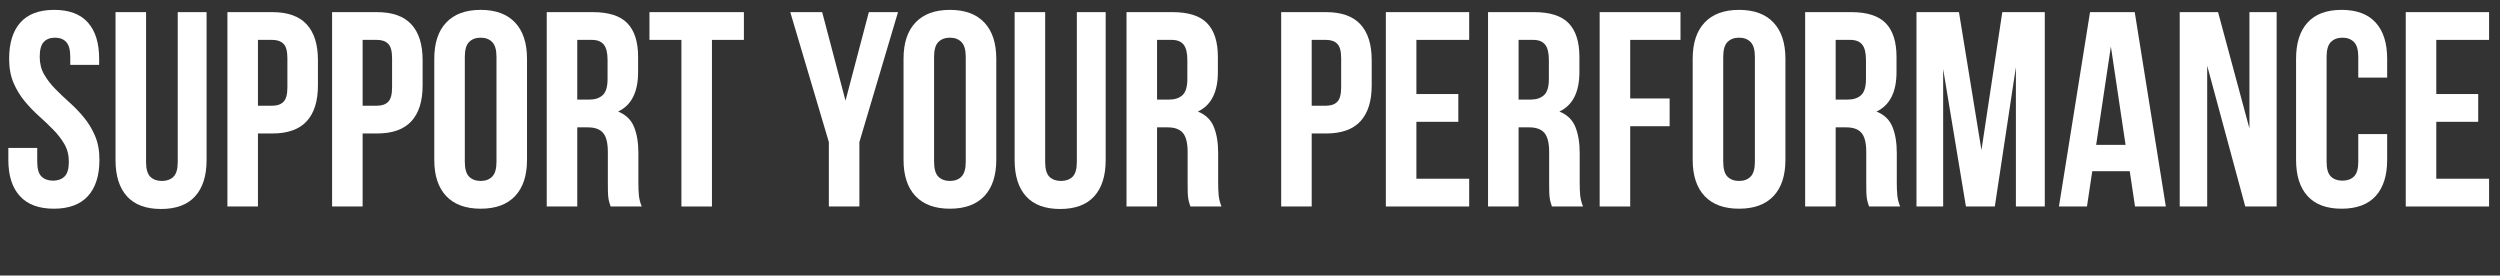 <svg version="1.0" preserveAspectRatio="xMidYMid meet" height="122" viewBox="0 0 830.25 91.5" zoomAndPan="magnify" width="1107" xmlns:xlink="http://www.w3.org/1999/xlink" xmlns="http://www.w3.org/2000/svg"><rect x="0" y="0" width="830.25" height="91.5" fill="#333333" stroke="none"/><defs><g></g></defs><g fill-opacity="1" fill="#ffffff"><g transform="translate(0.645, 68.576)"><g><path d="M 2.391 -49.062 C 2.391 -54.289 3.633 -58.301 6.125 -61.094 C 8.625 -63.895 12.363 -65.297 17.344 -65.297 C 22.32 -65.297 26.055 -63.895 28.547 -61.094 C 31.035 -58.301 32.281 -54.289 32.281 -49.062 L 32.281 -47.031 L 22.688 -47.031 L 22.688 -49.703 C 22.688 -52.035 22.238 -53.676 21.344 -54.625 C 20.457 -55.582 19.211 -56.062 17.609 -56.062 C 16.016 -56.062 14.77 -55.582 13.875 -54.625 C 12.988 -53.676 12.547 -52.035 12.547 -49.703 C 12.547 -47.492 13.035 -45.539 14.016 -43.844 C 15.004 -42.156 16.234 -40.555 17.703 -39.047 C 19.18 -37.547 20.766 -36.039 22.453 -34.531 C 24.141 -33.031 25.723 -31.383 27.203 -29.594 C 28.68 -27.812 29.91 -25.785 30.891 -23.516 C 31.879 -21.242 32.375 -18.57 32.375 -15.5 C 32.375 -10.27 31.098 -6.254 28.547 -3.453 C 25.992 -0.66 22.227 0.734 17.25 0.734 C 12.27 0.734 8.504 -0.66 5.953 -3.453 C 3.398 -6.254 2.125 -10.27 2.125 -15.5 L 2.125 -19.453 L 11.719 -19.453 L 11.719 -14.844 C 11.719 -12.508 12.191 -10.879 13.141 -9.953 C 14.098 -9.035 15.375 -8.578 16.969 -8.578 C 18.562 -8.578 19.832 -9.035 20.781 -9.953 C 21.738 -10.879 22.219 -12.508 22.219 -14.844 C 22.219 -17.062 21.727 -19.016 20.75 -20.703 C 19.77 -22.391 18.539 -23.984 17.062 -25.484 C 15.582 -26.992 14 -28.504 12.312 -30.016 C 10.625 -31.523 9.039 -33.172 7.562 -34.953 C 6.082 -36.734 4.848 -38.758 3.859 -41.031 C 2.879 -43.312 2.391 -45.988 2.391 -49.062 Z M 2.391 -49.062"></path></g></g></g><g fill-opacity="1" fill="#ffffff"><g transform="translate(35.134, 68.576)"><g><path d="M 13.375 -64.547 L 13.375 -14.75 C 13.375 -12.414 13.848 -10.785 14.797 -9.859 C 15.754 -8.941 17.031 -8.484 18.625 -8.484 C 20.227 -8.484 21.504 -8.941 22.453 -9.859 C 23.41 -10.785 23.891 -12.414 23.891 -14.75 L 23.891 -64.547 L 33.469 -64.547 L 33.469 -15.406 C 33.469 -10.176 32.191 -6.16 29.641 -3.359 C 27.098 -0.566 23.332 0.828 18.344 0.828 C 13.363 0.828 9.598 -0.566 7.047 -3.359 C 4.504 -6.16 3.234 -10.176 3.234 -15.406 L 3.234 -64.547 Z M 13.375 -64.547"></path></g></g></g><g fill-opacity="1" fill="#ffffff"><g transform="translate(71.835, 68.576)"><g><path d="M 18.625 -64.547 C 23.727 -64.547 27.523 -63.191 30.016 -60.484 C 32.504 -57.785 33.75 -53.82 33.75 -48.594 L 33.75 -40.203 C 33.75 -34.984 32.504 -31.02 30.016 -28.312 C 27.523 -25.602 23.727 -24.25 18.625 -24.25 L 13.828 -24.25 L 13.828 0 L 3.688 0 L 3.688 -64.547 Z M 13.828 -55.328 L 13.828 -33.469 L 18.625 -33.469 C 20.227 -33.469 21.457 -33.898 22.312 -34.766 C 23.176 -35.629 23.609 -37.227 23.609 -39.562 L 23.609 -49.25 C 23.609 -51.582 23.176 -53.176 22.312 -54.031 C 21.457 -54.895 20.227 -55.328 18.625 -55.328 Z M 13.828 -55.328"></path></g></g></g><g fill-opacity="1" fill="#ffffff"><g transform="translate(106.6, 68.576)"><g><path d="M 18.625 -64.547 C 23.727 -64.547 27.523 -63.191 30.016 -60.484 C 32.504 -57.785 33.75 -53.82 33.75 -48.594 L 33.75 -40.203 C 33.75 -34.984 32.504 -31.02 30.016 -28.312 C 27.523 -25.602 23.727 -24.25 18.625 -24.25 L 13.828 -24.25 L 13.828 0 L 3.688 0 L 3.688 -64.547 Z M 13.828 -55.328 L 13.828 -33.469 L 18.625 -33.469 C 20.227 -33.469 21.457 -33.898 22.312 -34.766 C 23.176 -35.629 23.609 -37.227 23.609 -39.562 L 23.609 -49.25 C 23.609 -51.582 23.176 -53.176 22.312 -54.031 C 21.457 -54.895 20.227 -55.328 18.625 -55.328 Z M 13.828 -55.328"></path></g></g></g><g fill-opacity="1" fill="#ffffff"><g transform="translate(141.365, 68.576)"><g><path d="M 13 -14.844 C 13 -12.508 13.473 -10.863 14.422 -9.906 C 15.379 -8.957 16.66 -8.484 18.266 -8.484 C 19.859 -8.484 21.129 -8.957 22.078 -9.906 C 23.035 -10.863 23.516 -12.508 23.516 -14.844 L 23.516 -49.703 C 23.516 -52.035 23.035 -53.676 22.078 -54.625 C 21.129 -55.582 19.859 -56.062 18.266 -56.062 C 16.66 -56.062 15.379 -55.582 14.422 -54.625 C 13.473 -53.676 13 -52.035 13 -49.703 Z M 2.859 -49.062 C 2.859 -54.289 4.18 -58.301 6.828 -61.094 C 9.473 -63.895 13.285 -65.297 18.266 -65.297 C 23.242 -65.297 27.051 -63.895 29.688 -61.094 C 32.332 -58.301 33.656 -54.289 33.656 -49.062 L 33.656 -15.5 C 33.656 -10.27 32.332 -6.254 29.688 -3.453 C 27.051 -0.66 23.242 0.734 18.266 0.734 C 13.285 0.734 9.473 -0.66 6.828 -3.453 C 4.18 -6.254 2.859 -10.27 2.859 -15.5 Z M 2.859 -49.062"></path></g></g></g><g fill-opacity="1" fill="#ffffff"><g transform="translate(177.882, 68.576)"><g><path d="M 24.906 0 C 24.781 -0.426 24.656 -0.82 24.531 -1.188 C 24.406 -1.562 24.297 -2.023 24.203 -2.578 C 24.109 -3.129 24.047 -3.836 24.016 -4.703 C 23.992 -5.566 23.984 -6.645 23.984 -7.938 L 23.984 -18.078 C 23.984 -21.086 23.457 -23.207 22.406 -24.438 C 21.363 -25.664 19.676 -26.281 17.344 -26.281 L 13.828 -26.281 L 13.828 0 L 3.688 0 L 3.688 -64.547 L 19 -64.547 C 24.281 -64.547 28.102 -63.316 30.469 -60.859 C 32.844 -58.398 34.031 -54.68 34.031 -49.703 L 34.031 -44.641 C 34.031 -37.992 31.816 -33.625 27.391 -31.531 C 29.973 -30.488 31.738 -28.785 32.688 -26.422 C 33.645 -24.055 34.125 -21.18 34.125 -17.797 L 34.125 -7.844 C 34.125 -6.238 34.18 -4.836 34.297 -3.641 C 34.422 -2.441 34.734 -1.227 35.234 0 Z M 13.828 -55.328 L 13.828 -35.5 L 17.797 -35.5 C 19.703 -35.5 21.191 -35.988 22.266 -36.969 C 23.348 -37.957 23.891 -39.742 23.891 -42.328 L 23.891 -48.688 C 23.891 -51.031 23.473 -52.723 22.641 -53.766 C 21.805 -54.805 20.5 -55.328 18.719 -55.328 Z M 13.828 -55.328"></path></g></g></g><g fill-opacity="1" fill="#ffffff"><g transform="translate(214.953, 68.576)"><g><path d="M 0.734 -64.547 L 32.094 -64.547 L 32.094 -55.328 L 21.484 -55.328 L 21.484 0 L 11.344 0 L 11.344 -55.328 L 0.734 -55.328 Z M 0.734 -64.547"></path></g></g></g><g fill-opacity="1" fill="#ffffff"><g transform="translate(247.781, 68.576)"><g></g></g></g><g fill-opacity="1" fill="#ffffff"><g transform="translate(262.074, 68.576)"><g><path d="M 13.188 -21.391 L 0.375 -64.547 L 10.969 -64.547 L 18.719 -35.141 L 26.469 -64.547 L 36.156 -64.547 L 23.328 -21.391 L 23.328 0 L 13.188 0 Z M 13.188 -21.391"></path></g></g></g><g fill-opacity="1" fill="#ffffff"><g transform="translate(297.208, 68.576)"><g><path d="M 13 -14.844 C 13 -12.508 13.473 -10.863 14.422 -9.906 C 15.379 -8.957 16.66 -8.484 18.266 -8.484 C 19.859 -8.484 21.129 -8.957 22.078 -9.906 C 23.035 -10.863 23.516 -12.508 23.516 -14.844 L 23.516 -49.703 C 23.516 -52.035 23.035 -53.676 22.078 -54.625 C 21.129 -55.582 19.859 -56.062 18.266 -56.062 C 16.66 -56.062 15.379 -55.582 14.422 -54.625 C 13.473 -53.676 13 -52.035 13 -49.703 Z M 2.859 -49.062 C 2.859 -54.289 4.18 -58.301 6.828 -61.094 C 9.473 -63.895 13.285 -65.297 18.266 -65.297 C 23.242 -65.297 27.051 -63.895 29.688 -61.094 C 32.332 -58.301 33.656 -54.289 33.656 -49.062 L 33.656 -15.5 C 33.656 -10.27 32.332 -6.254 29.688 -3.453 C 27.051 -0.66 23.242 0.734 18.266 0.734 C 13.285 0.734 9.473 -0.66 6.828 -3.453 C 4.18 -6.254 2.859 -10.27 2.859 -15.5 Z M 2.859 -49.062"></path></g></g></g><g fill-opacity="1" fill="#ffffff"><g transform="translate(333.725, 68.576)"><g><path d="M 13.375 -64.547 L 13.375 -14.75 C 13.375 -12.414 13.848 -10.785 14.797 -9.859 C 15.754 -8.941 17.031 -8.484 18.625 -8.484 C 20.227 -8.484 21.504 -8.941 22.453 -9.859 C 23.41 -10.785 23.891 -12.414 23.891 -14.75 L 23.891 -64.547 L 33.469 -64.547 L 33.469 -15.406 C 33.469 -10.176 32.191 -6.16 29.641 -3.359 C 27.098 -0.566 23.332 0.828 18.344 0.828 C 13.363 0.828 9.598 -0.566 7.047 -3.359 C 4.504 -6.16 3.234 -10.176 3.234 -15.406 L 3.234 -64.547 Z M 13.375 -64.547"></path></g></g></g><g fill-opacity="1" fill="#ffffff"><g transform="translate(370.427, 68.576)"><g><path d="M 24.906 0 C 24.781 -0.426 24.656 -0.82 24.531 -1.188 C 24.406 -1.562 24.297 -2.023 24.203 -2.578 C 24.109 -3.129 24.047 -3.836 24.016 -4.703 C 23.992 -5.566 23.984 -6.645 23.984 -7.938 L 23.984 -18.078 C 23.984 -21.086 23.457 -23.207 22.406 -24.438 C 21.363 -25.664 19.676 -26.281 17.344 -26.281 L 13.828 -26.281 L 13.828 0 L 3.688 0 L 3.688 -64.547 L 19 -64.547 C 24.281 -64.547 28.102 -63.316 30.469 -60.859 C 32.844 -58.398 34.031 -54.68 34.031 -49.703 L 34.031 -44.641 C 34.031 -37.992 31.816 -33.625 27.391 -31.531 C 29.973 -30.488 31.738 -28.785 32.688 -26.422 C 33.645 -24.055 34.125 -21.18 34.125 -17.797 L 34.125 -7.844 C 34.125 -6.238 34.18 -4.836 34.297 -3.641 C 34.422 -2.441 34.734 -1.227 35.234 0 Z M 13.828 -55.328 L 13.828 -35.5 L 17.797 -35.5 C 19.703 -35.5 21.191 -35.988 22.266 -36.969 C 23.348 -37.957 23.891 -39.742 23.891 -42.328 L 23.891 -48.688 C 23.891 -51.031 23.473 -52.723 22.641 -53.766 C 21.805 -54.805 20.5 -55.328 18.719 -55.328 Z M 13.828 -55.328"></path></g></g></g><g fill-opacity="1" fill="#ffffff"><g transform="translate(407.497, 68.576)"><g></g></g></g><g fill-opacity="1" fill="#ffffff"><g transform="translate(421.79, 68.576)"><g><path d="M 18.625 -64.547 C 23.727 -64.547 27.523 -63.191 30.016 -60.484 C 32.504 -57.785 33.75 -53.82 33.75 -48.594 L 33.75 -40.203 C 33.75 -34.984 32.504 -31.02 30.016 -28.312 C 27.523 -25.602 23.727 -24.25 18.625 -24.25 L 13.828 -24.25 L 13.828 0 L 3.688 0 L 3.688 -64.547 Z M 13.828 -55.328 L 13.828 -33.469 L 18.625 -33.469 C 20.227 -33.469 21.457 -33.898 22.312 -34.766 C 23.176 -35.629 23.609 -37.227 23.609 -39.562 L 23.609 -49.25 C 23.609 -51.582 23.176 -53.176 22.312 -54.031 C 21.457 -54.895 20.227 -55.328 18.625 -55.328 Z M 13.828 -55.328"></path></g></g></g><g fill-opacity="1" fill="#ffffff"><g transform="translate(456.555, 68.576)"><g><path d="M 13.828 -37.344 L 27.75 -37.344 L 27.75 -28.125 L 13.828 -28.125 L 13.828 -9.219 L 31.359 -9.219 L 31.359 0 L 3.688 0 L 3.688 -64.547 L 31.359 -64.547 L 31.359 -55.328 L 13.828 -55.328 Z M 13.828 -37.344"></path></g></g></g><g fill-opacity="1" fill="#ffffff"><g transform="translate(490.49, 68.576)"><g><path d="M 24.906 0 C 24.781 -0.426 24.656 -0.82 24.531 -1.188 C 24.406 -1.562 24.297 -2.023 24.203 -2.578 C 24.109 -3.129 24.047 -3.836 24.016 -4.703 C 23.992 -5.566 23.984 -6.645 23.984 -7.938 L 23.984 -18.078 C 23.984 -21.086 23.457 -23.207 22.406 -24.438 C 21.363 -25.664 19.676 -26.281 17.344 -26.281 L 13.828 -26.281 L 13.828 0 L 3.688 0 L 3.688 -64.547 L 19 -64.547 C 24.281 -64.547 28.102 -63.316 30.469 -60.859 C 32.844 -58.398 34.031 -54.68 34.031 -49.703 L 34.031 -44.641 C 34.031 -37.992 31.816 -33.625 27.391 -31.531 C 29.973 -30.488 31.738 -28.785 32.688 -26.422 C 33.645 -24.055 34.125 -21.18 34.125 -17.797 L 34.125 -7.844 C 34.125 -6.238 34.18 -4.836 34.297 -3.641 C 34.422 -2.441 34.734 -1.227 35.234 0 Z M 13.828 -55.328 L 13.828 -35.5 L 17.797 -35.5 C 19.703 -35.5 21.191 -35.988 22.266 -36.969 C 23.348 -37.957 23.891 -39.742 23.891 -42.328 L 23.891 -48.688 C 23.891 -51.031 23.473 -52.723 22.641 -53.766 C 21.805 -54.805 20.5 -55.328 18.719 -55.328 Z M 13.828 -55.328"></path></g></g></g><g fill-opacity="1" fill="#ffffff"><g transform="translate(527.561, 68.576)"><g><path d="M 13.828 -35.875 L 26.922 -35.875 L 26.922 -26.656 L 13.828 -26.656 L 13.828 0 L 3.688 0 L 3.688 -64.547 L 30.531 -64.547 L 30.531 -55.328 L 13.828 -55.328 Z M 13.828 -35.875"></path></g></g></g><g fill-opacity="1" fill="#ffffff"><g transform="translate(559.283, 68.576)"><g><path d="M 13 -14.844 C 13 -12.508 13.473 -10.863 14.422 -9.906 C 15.379 -8.957 16.66 -8.484 18.266 -8.484 C 19.859 -8.484 21.129 -8.957 22.078 -9.906 C 23.035 -10.863 23.516 -12.508 23.516 -14.844 L 23.516 -49.703 C 23.516 -52.035 23.035 -53.676 22.078 -54.625 C 21.129 -55.582 19.859 -56.062 18.266 -56.062 C 16.66 -56.062 15.379 -55.582 14.422 -54.625 C 13.473 -53.676 13 -52.035 13 -49.703 Z M 2.859 -49.062 C 2.859 -54.289 4.18 -58.301 6.828 -61.094 C 9.473 -63.895 13.285 -65.297 18.266 -65.297 C 23.242 -65.297 27.051 -63.895 29.688 -61.094 C 32.332 -58.301 33.656 -54.289 33.656 -49.062 L 33.656 -15.5 C 33.656 -10.27 32.332 -6.254 29.688 -3.453 C 27.051 -0.66 23.242 0.734 18.266 0.734 C 13.285 0.734 9.473 -0.66 6.828 -3.453 C 4.18 -6.254 2.859 -10.27 2.859 -15.5 Z M 2.859 -49.062"></path></g></g></g><g fill-opacity="1" fill="#ffffff"><g transform="translate(595.8, 68.576)"><g><path d="M 24.906 0 C 24.781 -0.426 24.656 -0.82 24.531 -1.188 C 24.406 -1.562 24.297 -2.023 24.203 -2.578 C 24.109 -3.129 24.047 -3.836 24.016 -4.703 C 23.992 -5.566 23.984 -6.645 23.984 -7.938 L 23.984 -18.078 C 23.984 -21.086 23.457 -23.207 22.406 -24.438 C 21.363 -25.664 19.676 -26.281 17.344 -26.281 L 13.828 -26.281 L 13.828 0 L 3.688 0 L 3.688 -64.547 L 19 -64.547 C 24.281 -64.547 28.102 -63.316 30.469 -60.859 C 32.844 -58.398 34.031 -54.68 34.031 -49.703 L 34.031 -44.641 C 34.031 -37.992 31.816 -33.625 27.391 -31.531 C 29.973 -30.488 31.738 -28.785 32.688 -26.422 C 33.645 -24.055 34.125 -21.18 34.125 -17.797 L 34.125 -7.844 C 34.125 -6.238 34.18 -4.836 34.297 -3.641 C 34.422 -2.441 34.734 -1.227 35.234 0 Z M 13.828 -55.328 L 13.828 -35.5 L 17.797 -35.5 C 19.703 -35.5 21.191 -35.988 22.266 -36.969 C 23.348 -37.957 23.891 -39.742 23.891 -42.328 L 23.891 -48.688 C 23.891 -51.031 23.473 -52.723 22.641 -53.766 C 21.805 -54.805 20.5 -55.328 18.719 -55.328 Z M 13.828 -55.328"></path></g></g></g><g fill-opacity="1" fill="#ffffff"><g transform="translate(632.87, 68.576)"><g><path d="M 25.172 -18.719 L 32.094 -64.547 L 46.203 -64.547 L 46.203 0 L 36.609 0 L 36.609 -46.297 L 29.609 0 L 20.016 0 L 12.453 -45.641 L 12.453 0 L 3.594 0 L 3.594 -64.547 L 17.703 -64.547 Z M 25.172 -18.719"></path></g></g></g><g fill-opacity="1" fill="#ffffff"><g transform="translate(682.758, 68.576)"><g><path d="M 36.516 0 L 26.281 0 L 24.531 -11.719 L 12.078 -11.719 L 10.328 0 L 1.016 0 L 11.344 -64.547 L 26.188 -64.547 Z M 13.375 -20.469 L 23.141 -20.469 L 18.266 -53.125 Z M 13.375 -20.469"></path></g></g></g><g fill-opacity="1" fill="#ffffff"><g transform="translate(720.29, 68.576)"><g><path d="M 12.719 -46.75 L 12.719 0 L 3.594 0 L 3.594 -64.547 L 16.328 -64.547 L 26.75 -25.906 L 26.75 -64.547 L 35.781 -64.547 L 35.781 0 L 25.359 0 Z M 12.719 -46.75"></path></g></g></g><g fill-opacity="1" fill="#ffffff"><g transform="translate(759.666, 68.576)"><g><path d="M 33.109 -24.062 L 33.109 -15.5 C 33.109 -10.27 31.832 -6.254 29.281 -3.453 C 26.727 -0.66 22.961 0.734 17.984 0.734 C 13.004 0.734 9.238 -0.66 6.688 -3.453 C 4.133 -6.254 2.859 -10.27 2.859 -15.5 L 2.859 -49.062 C 2.859 -54.289 4.133 -58.301 6.688 -61.094 C 9.238 -63.895 13.004 -65.297 17.984 -65.297 C 22.961 -65.297 26.727 -63.895 29.281 -61.094 C 31.832 -58.301 33.109 -54.289 33.109 -49.062 L 33.109 -42.797 L 23.516 -42.797 L 23.516 -49.703 C 23.516 -52.035 23.035 -53.676 22.078 -54.625 C 21.129 -55.582 19.859 -56.062 18.266 -56.062 C 16.66 -56.062 15.379 -55.582 14.422 -54.625 C 13.473 -53.676 13 -52.035 13 -49.703 L 13 -14.844 C 13 -12.508 13.473 -10.879 14.422 -9.953 C 15.379 -9.035 16.66 -8.578 18.266 -8.578 C 19.859 -8.578 21.129 -9.035 22.078 -9.953 C 23.035 -10.879 23.516 -12.508 23.516 -14.844 L 23.516 -24.062 Z M 33.109 -24.062"></path></g></g></g><g fill-opacity="1" fill="#ffffff"><g transform="translate(795.261, 68.576)"><g><path d="M 13.828 -37.344 L 27.75 -37.344 L 27.75 -28.125 L 13.828 -28.125 L 13.828 -9.219 L 31.359 -9.219 L 31.359 0 L 3.688 0 L 3.688 -64.547 L 31.359 -64.547 L 31.359 -55.328 L 13.828 -55.328 Z M 13.828 -37.344"></path></g></g></g></svg>